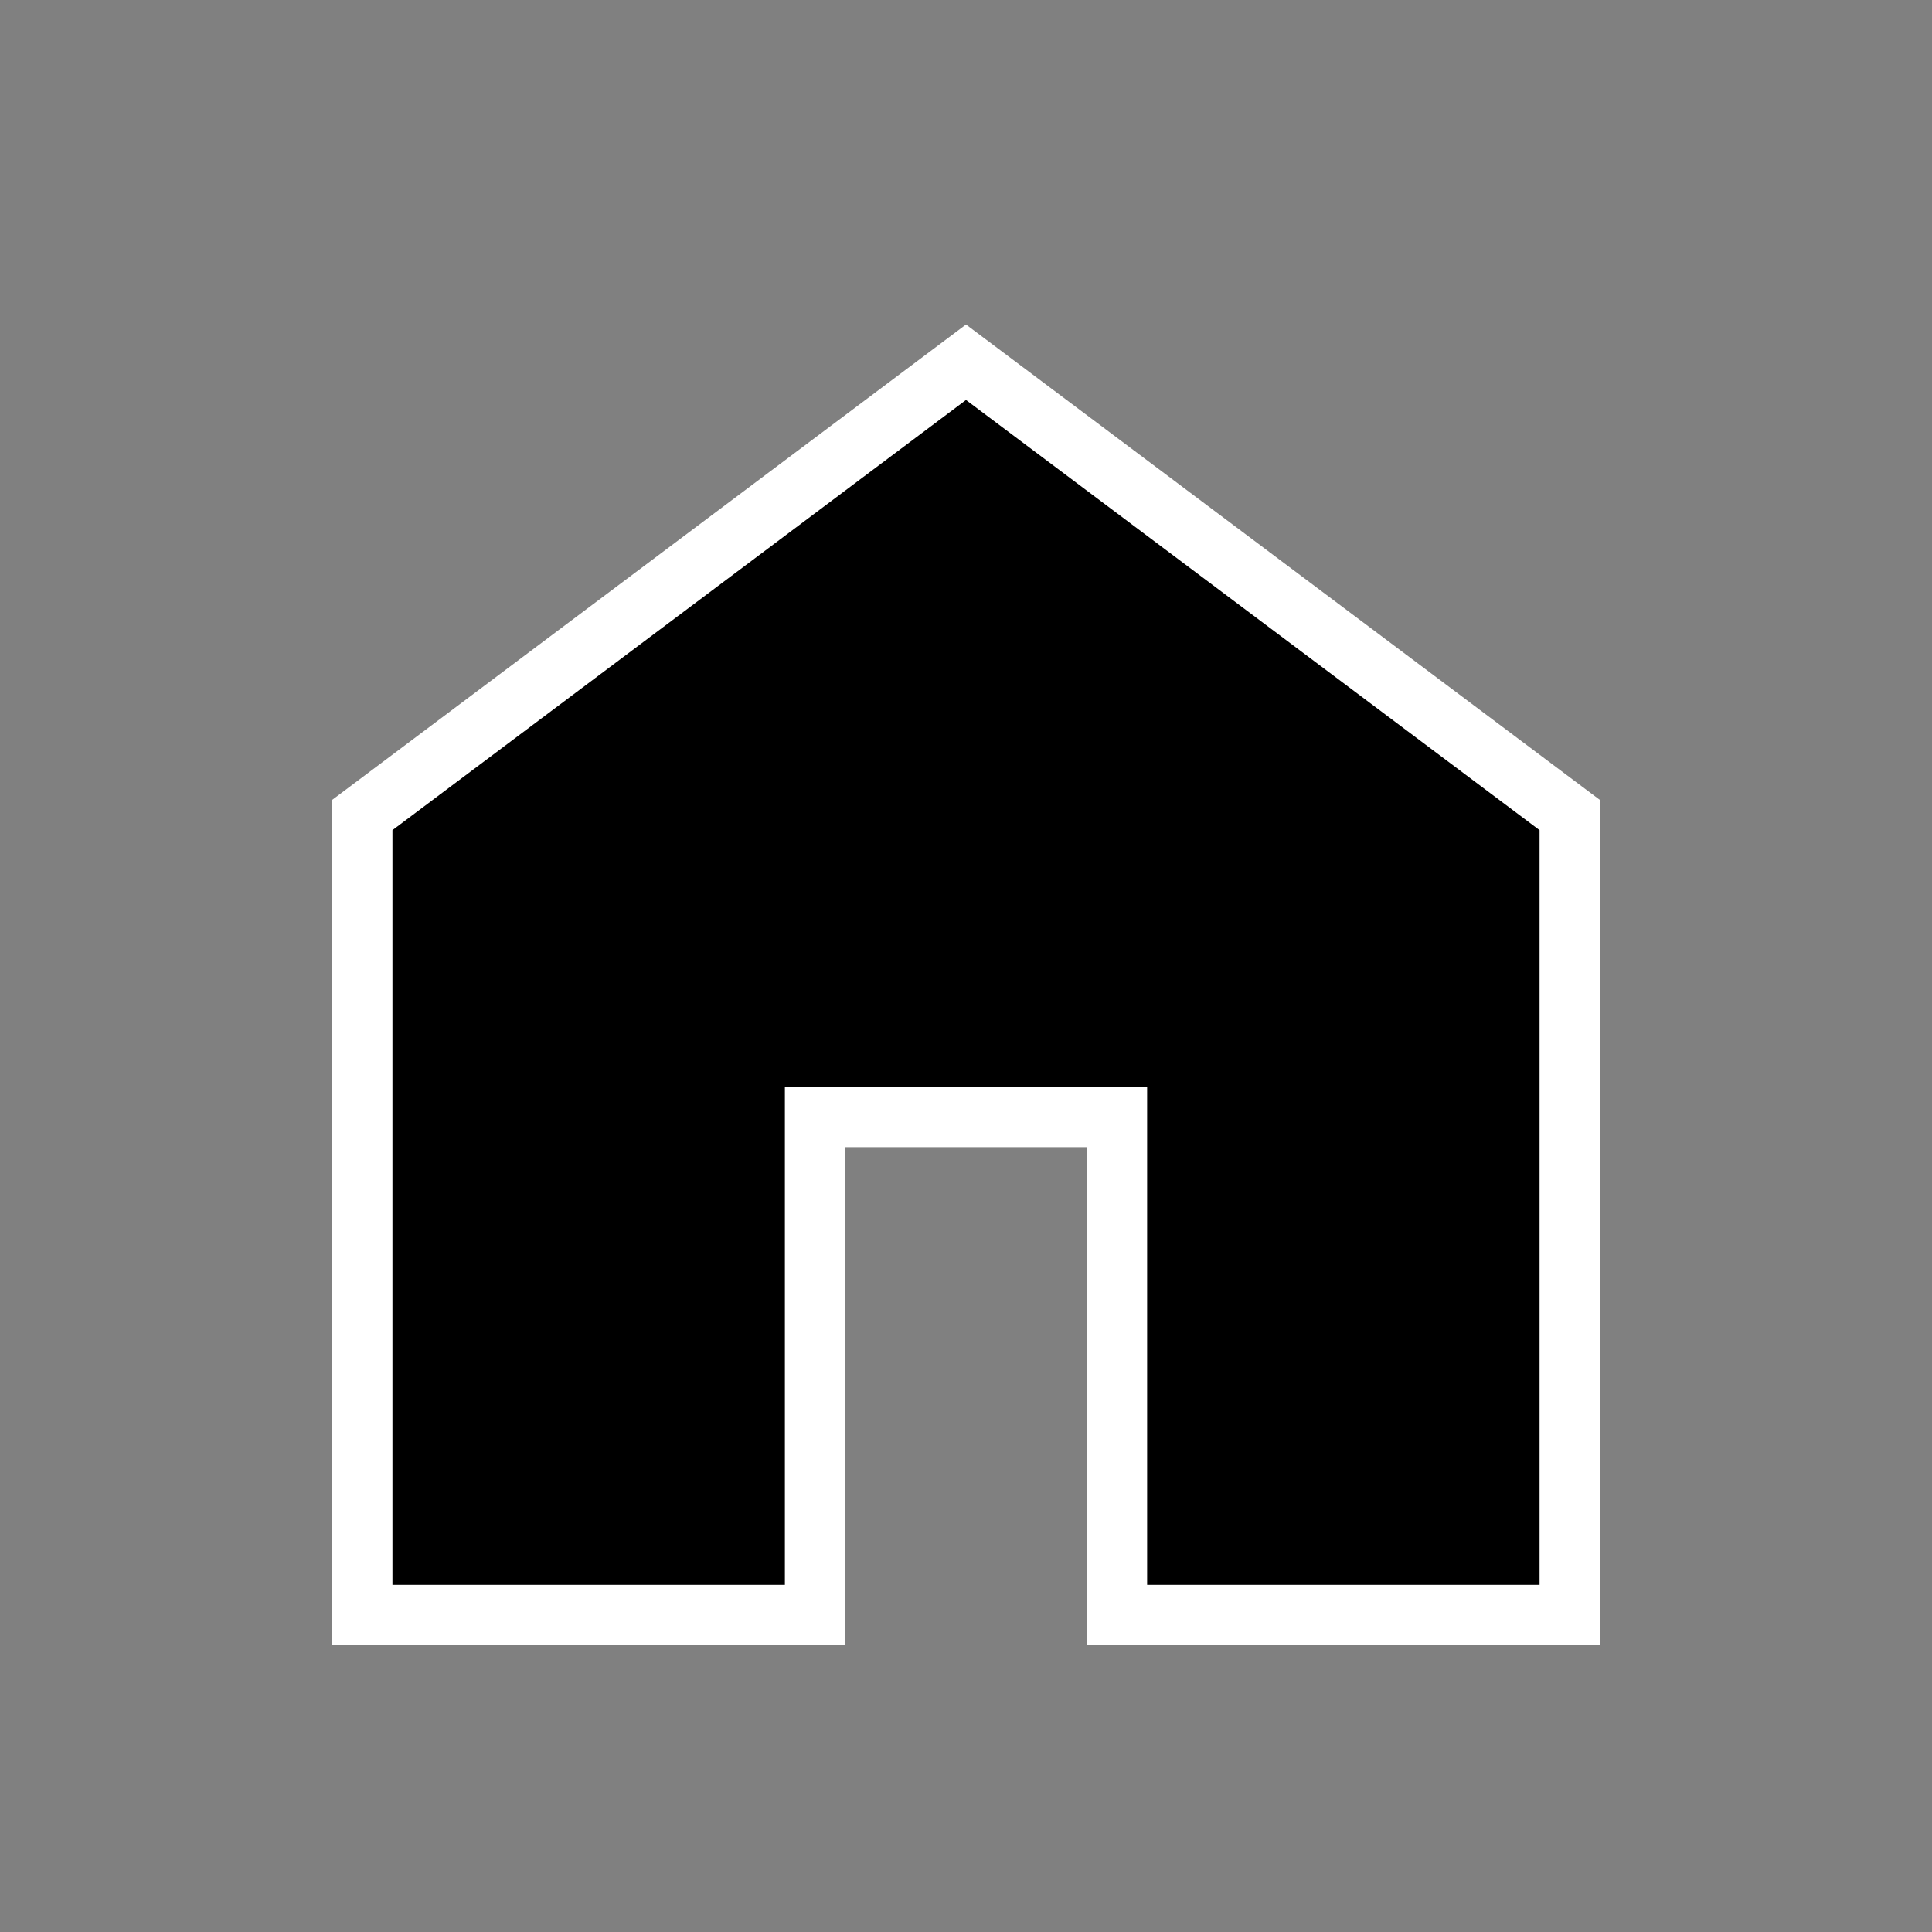 <svg xmlns="http://www.w3.org/2000/svg" viewBox="0 0 128 128">

    <rect x="0" y="0" width="128" height="128" fill="#808080" stroke="none"/>

    <path stroke="white" stroke-width="4"  d="M24 107, 24 54, 64 24, 104 54, 104 107, 74 107, 74 74, 54 74, 54 107Z" />

</svg>
